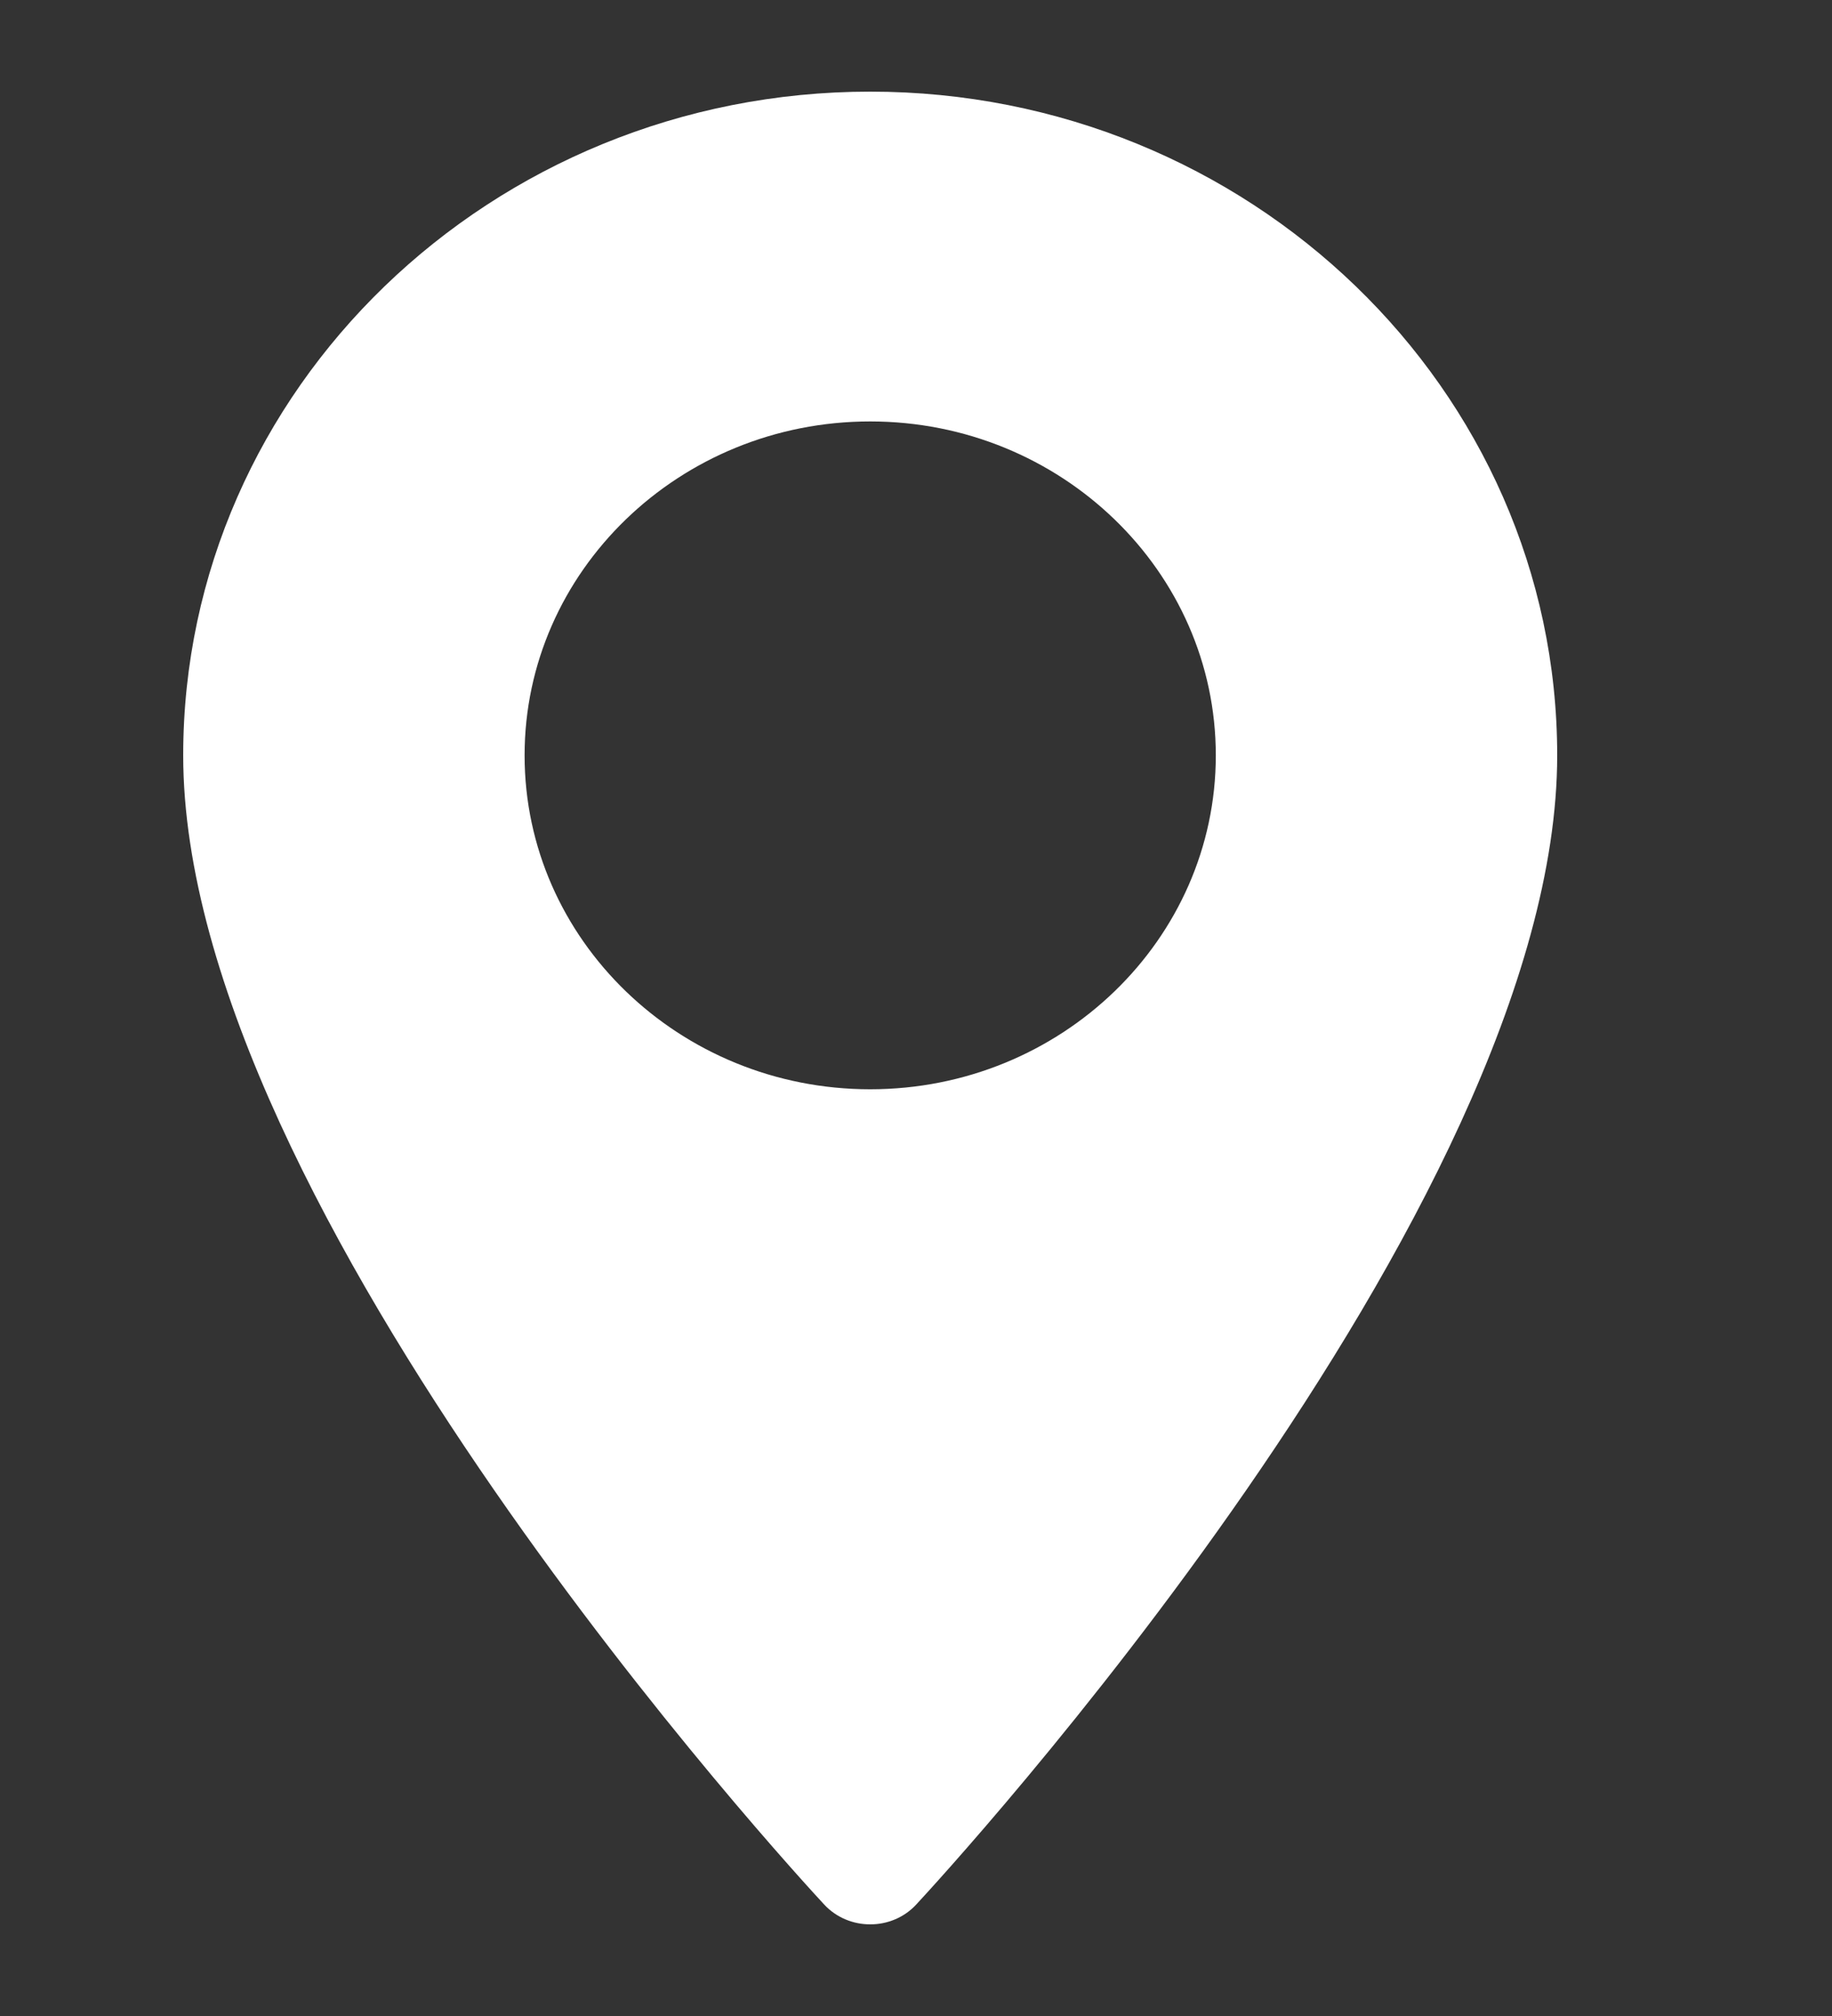 <svg width="20" height="22" viewBox="0 0 20 22" fill="none" xmlns="http://www.w3.org/2000/svg">
<rect x="0" y="0" width="20" height="22" fill="#333333" stroke="none"/>
<path d="M9.5 1C5.364 1 2 4.249 2 8.243C2 13.2 8.712 20.476 8.998 20.784C9.266 21.072 9.735 21.072 10.002 20.784C10.288 20.476 17 13.2 17 8.243C17 4.249 13.636 1 9.5 1ZM9.5 11.887C7.419 11.887 5.727 10.253 5.727 8.243C5.727 6.234 7.419 4.599 9.5 4.599C11.581 4.599 13.273 6.234 13.273 8.243C13.273 10.253 11.581 11.887 9.5 11.887Z" fill="white"/>
</svg>
